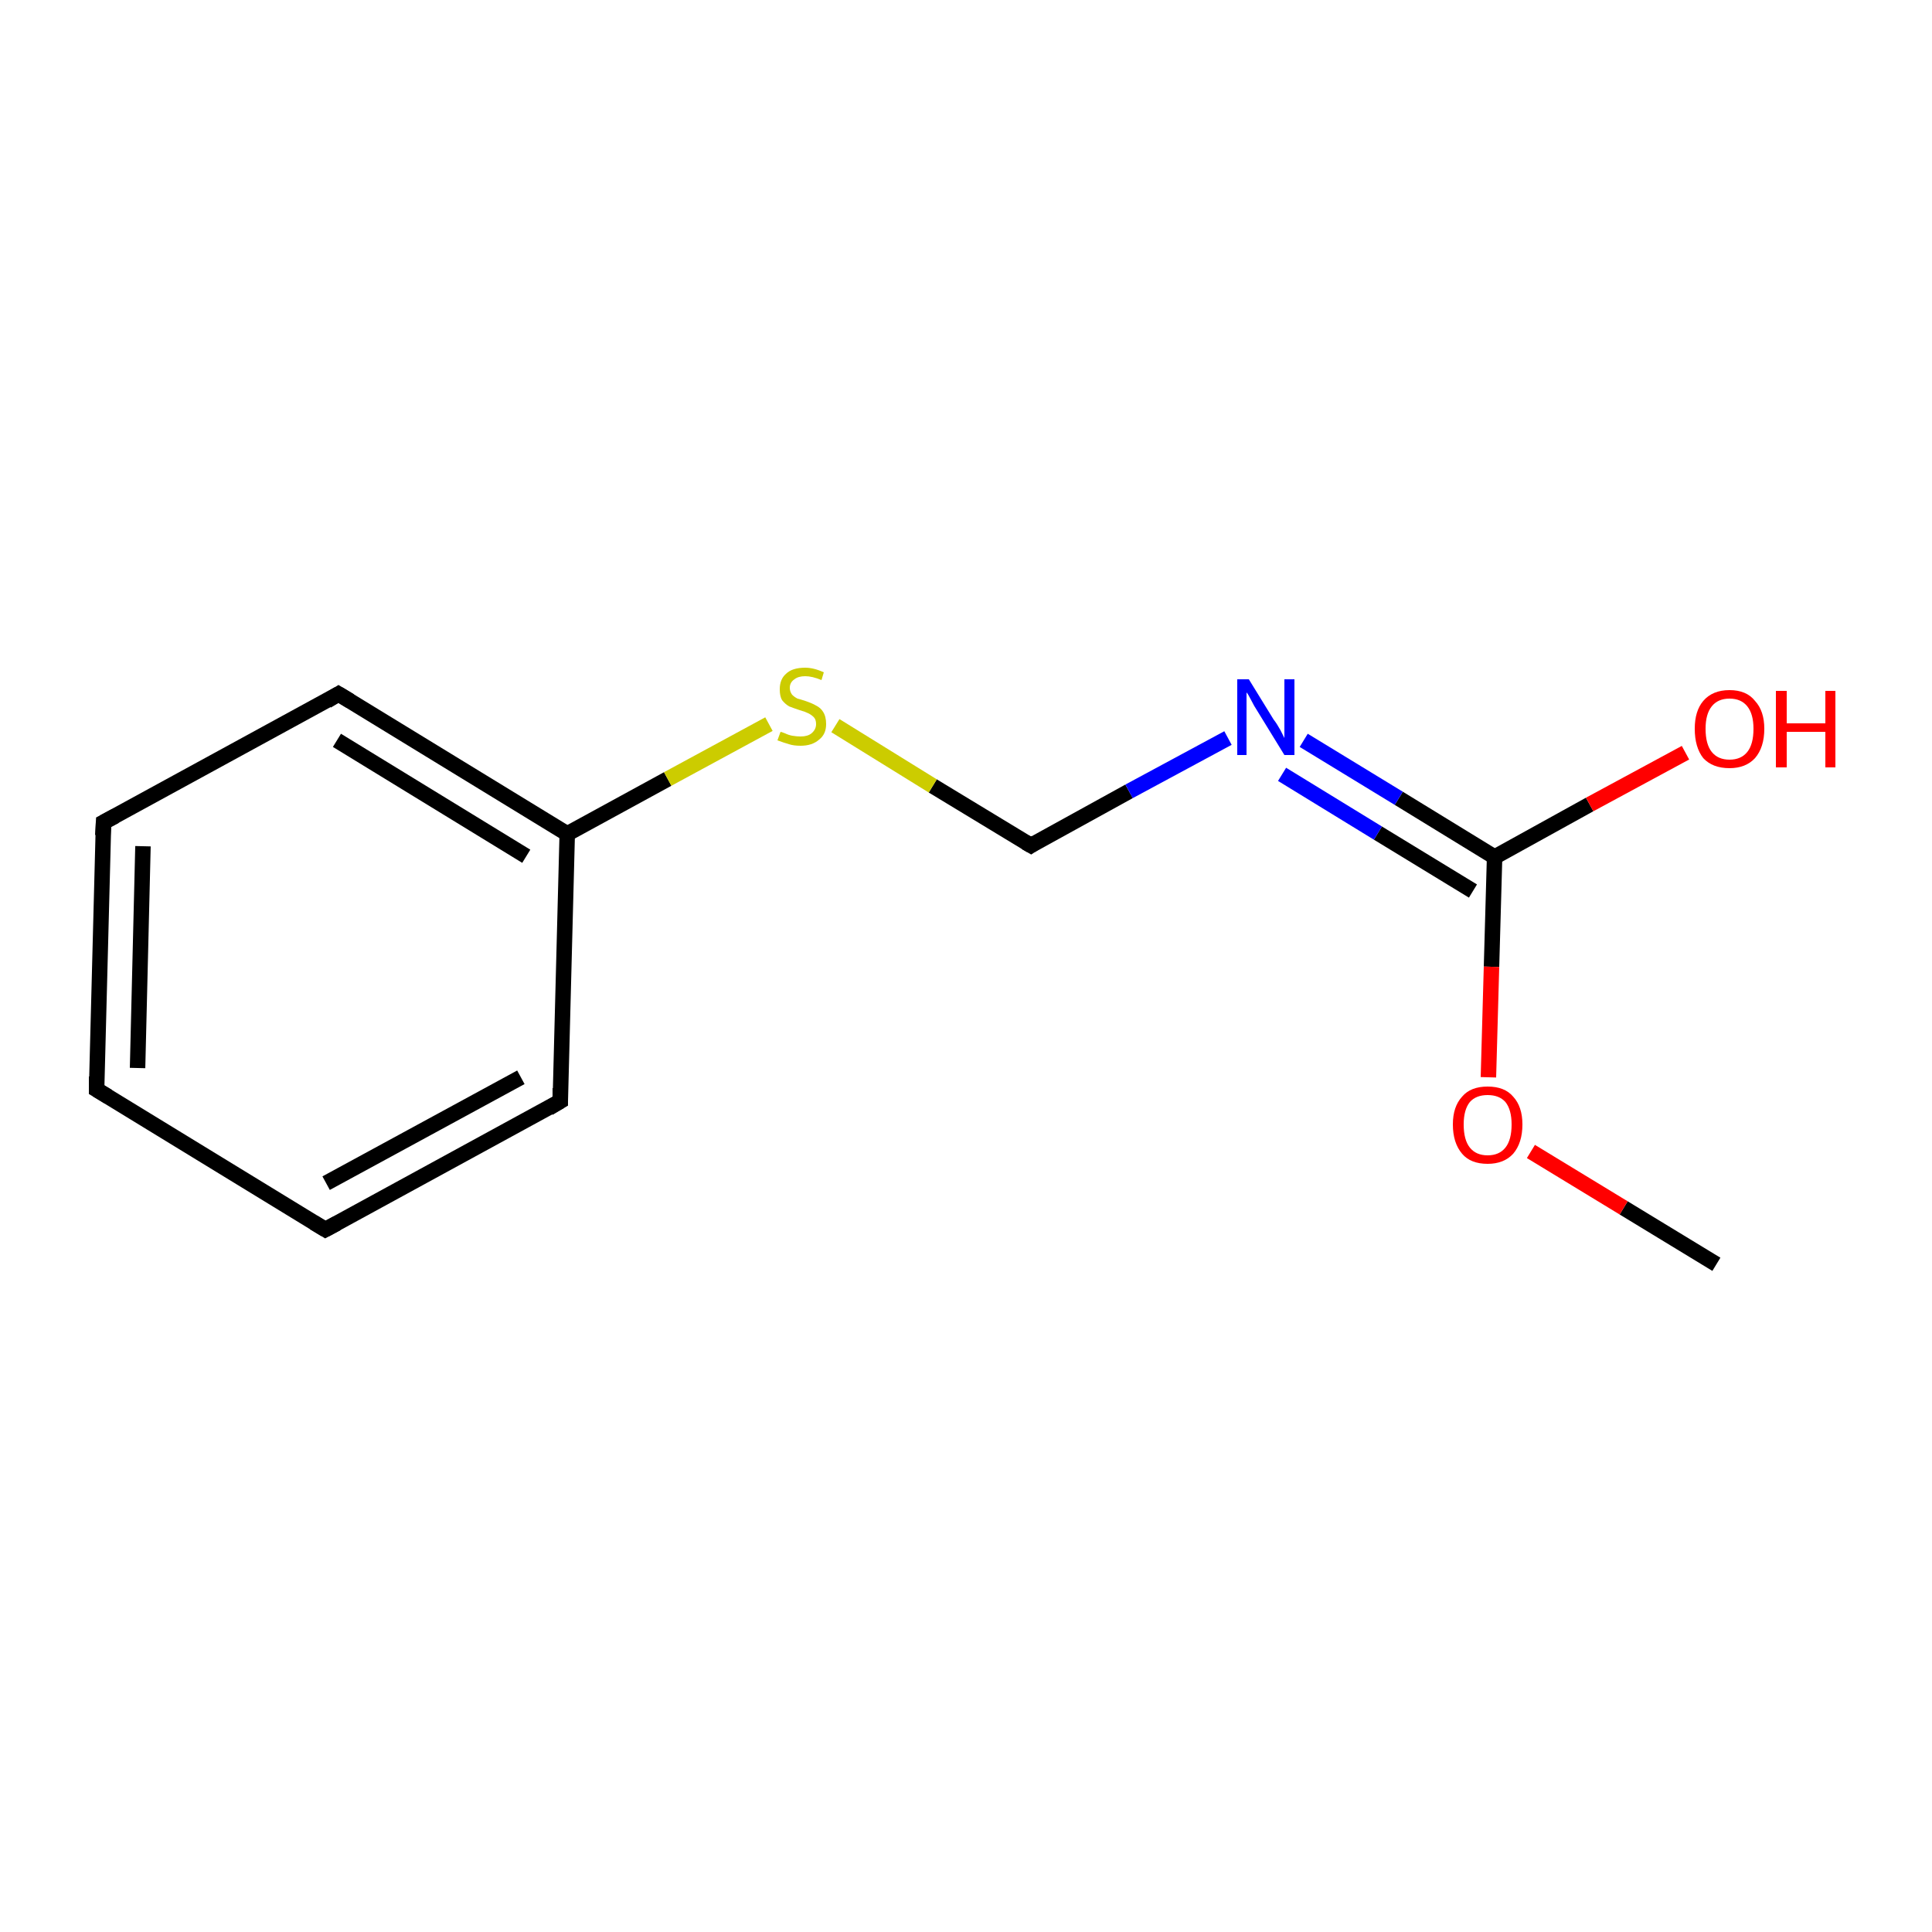 <?xml version='1.0' encoding='iso-8859-1'?>
<svg version='1.1' baseProfile='full'
              xmlns='http://www.w3.org/2000/svg'
                      xmlns:rdkit='http://www.rdkit.org/xml'
                      xmlns:xlink='http://www.w3.org/1999/xlink'
                  xml:space='preserve'
width='250px' height='250px' viewBox='0 0 250 250'>
<!-- END OF HEADER -->
<rect style='opacity:1.0;fill:#FFFFFF;stroke:none' width='250.0' height='250.0' x='0.0' y='0.0'> </rect>
<path class='bond-0 atom-0 atom-11' d='M 222.1,163.6 L 210.1,156.3' style='fill:none;fill-rule:evenodd;stroke:#000000;stroke-width:2.0px;stroke-linecap:butt;stroke-linejoin:miter;stroke-opacity:1' />
<path class='bond-0 atom-0 atom-11' d='M 210.1,156.3 L 198.1,149.0' style='fill:none;fill-rule:evenodd;stroke:#FF0000;stroke-width:2.0px;stroke-linecap:butt;stroke-linejoin:miter;stroke-opacity:1' />
<path class='bond-1 atom-1 atom-2' d='M 12.5,141.0 L 13.4,106.4' style='fill:none;fill-rule:evenodd;stroke:#000000;stroke-width:2.0px;stroke-linecap:butt;stroke-linejoin:miter;stroke-opacity:1' />
<path class='bond-1 atom-1 atom-2' d='M 17.8,138.2 L 18.5,109.5' style='fill:none;fill-rule:evenodd;stroke:#000000;stroke-width:2.0px;stroke-linecap:butt;stroke-linejoin:miter;stroke-opacity:1' />
<path class='bond-2 atom-1 atom-3' d='M 12.5,141.0 L 42.1,159.1' style='fill:none;fill-rule:evenodd;stroke:#000000;stroke-width:2.0px;stroke-linecap:butt;stroke-linejoin:miter;stroke-opacity:1' />
<path class='bond-3 atom-2 atom-4' d='M 13.4,106.4 L 43.8,89.8' style='fill:none;fill-rule:evenodd;stroke:#000000;stroke-width:2.0px;stroke-linecap:butt;stroke-linejoin:miter;stroke-opacity:1' />
<path class='bond-4 atom-3 atom-5' d='M 42.1,159.1 L 72.5,142.5' style='fill:none;fill-rule:evenodd;stroke:#000000;stroke-width:2.0px;stroke-linecap:butt;stroke-linejoin:miter;stroke-opacity:1' />
<path class='bond-4 atom-3 atom-5' d='M 42.2,153.1 L 67.4,139.4' style='fill:none;fill-rule:evenodd;stroke:#000000;stroke-width:2.0px;stroke-linecap:butt;stroke-linejoin:miter;stroke-opacity:1' />
<path class='bond-5 atom-4 atom-7' d='M 43.8,89.8 L 73.4,107.9' style='fill:none;fill-rule:evenodd;stroke:#000000;stroke-width:2.0px;stroke-linecap:butt;stroke-linejoin:miter;stroke-opacity:1' />
<path class='bond-5 atom-4 atom-7' d='M 43.6,95.8 L 68.1,110.8' style='fill:none;fill-rule:evenodd;stroke:#000000;stroke-width:2.0px;stroke-linecap:butt;stroke-linejoin:miter;stroke-opacity:1' />
<path class='bond-6 atom-5 atom-7' d='M 72.5,142.5 L 73.4,107.9' style='fill:none;fill-rule:evenodd;stroke:#000000;stroke-width:2.0px;stroke-linecap:butt;stroke-linejoin:miter;stroke-opacity:1' />
<path class='bond-7 atom-6 atom-9' d='M 133.4,109.4 L 146.1,102.4' style='fill:none;fill-rule:evenodd;stroke:#000000;stroke-width:2.0px;stroke-linecap:butt;stroke-linejoin:miter;stroke-opacity:1' />
<path class='bond-7 atom-6 atom-9' d='M 146.1,102.4 L 158.9,95.5' style='fill:none;fill-rule:evenodd;stroke:#0000FF;stroke-width:2.0px;stroke-linecap:butt;stroke-linejoin:miter;stroke-opacity:1' />
<path class='bond-8 atom-6 atom-12' d='M 133.4,109.4 L 120.7,101.7' style='fill:none;fill-rule:evenodd;stroke:#000000;stroke-width:2.0px;stroke-linecap:butt;stroke-linejoin:miter;stroke-opacity:1' />
<path class='bond-8 atom-6 atom-12' d='M 120.7,101.7 L 108.1,93.9' style='fill:none;fill-rule:evenodd;stroke:#CCCC00;stroke-width:2.0px;stroke-linecap:butt;stroke-linejoin:miter;stroke-opacity:1' />
<path class='bond-9 atom-7 atom-12' d='M 73.4,107.9 L 86.4,100.8' style='fill:none;fill-rule:evenodd;stroke:#000000;stroke-width:2.0px;stroke-linecap:butt;stroke-linejoin:miter;stroke-opacity:1' />
<path class='bond-9 atom-7 atom-12' d='M 86.4,100.8 L 99.5,93.7' style='fill:none;fill-rule:evenodd;stroke:#CCCC00;stroke-width:2.0px;stroke-linecap:butt;stroke-linejoin:miter;stroke-opacity:1' />
<path class='bond-10 atom-8 atom-9' d='M 193.4,110.9 L 181.0,103.3' style='fill:none;fill-rule:evenodd;stroke:#000000;stroke-width:2.0px;stroke-linecap:butt;stroke-linejoin:miter;stroke-opacity:1' />
<path class='bond-10 atom-8 atom-9' d='M 181.0,103.3 L 168.7,95.8' style='fill:none;fill-rule:evenodd;stroke:#0000FF;stroke-width:2.0px;stroke-linecap:butt;stroke-linejoin:miter;stroke-opacity:1' />
<path class='bond-10 atom-8 atom-9' d='M 190.6,115.3 L 178.3,107.8' style='fill:none;fill-rule:evenodd;stroke:#000000;stroke-width:2.0px;stroke-linecap:butt;stroke-linejoin:miter;stroke-opacity:1' />
<path class='bond-10 atom-8 atom-9' d='M 178.3,107.8 L 165.9,100.2' style='fill:none;fill-rule:evenodd;stroke:#0000FF;stroke-width:2.0px;stroke-linecap:butt;stroke-linejoin:miter;stroke-opacity:1' />
<path class='bond-11 atom-8 atom-10' d='M 193.4,110.9 L 205.7,104.1' style='fill:none;fill-rule:evenodd;stroke:#000000;stroke-width:2.0px;stroke-linecap:butt;stroke-linejoin:miter;stroke-opacity:1' />
<path class='bond-11 atom-8 atom-10' d='M 205.7,104.1 L 218.1,97.4' style='fill:none;fill-rule:evenodd;stroke:#FF0000;stroke-width:2.0px;stroke-linecap:butt;stroke-linejoin:miter;stroke-opacity:1' />
<path class='bond-12 atom-8 atom-11' d='M 193.4,110.9 L 193.0,125.1' style='fill:none;fill-rule:evenodd;stroke:#000000;stroke-width:2.0px;stroke-linecap:butt;stroke-linejoin:miter;stroke-opacity:1' />
<path class='bond-12 atom-8 atom-11' d='M 193.0,125.1 L 192.6,139.4' style='fill:none;fill-rule:evenodd;stroke:#FF0000;stroke-width:2.0px;stroke-linecap:butt;stroke-linejoin:miter;stroke-opacity:1' />
<path d='M 12.5,139.3 L 12.5,141.0 L 14.0,141.9' style='fill:none;stroke:#000000;stroke-width:2.0px;stroke-linecap:butt;stroke-linejoin:miter;stroke-opacity:1;' />
<path d='M 13.3,108.1 L 13.4,106.4 L 14.9,105.6' style='fill:none;stroke:#000000;stroke-width:2.0px;stroke-linecap:butt;stroke-linejoin:miter;stroke-opacity:1;' />
<path d='M 40.6,158.2 L 42.1,159.1 L 43.6,158.3' style='fill:none;stroke:#000000;stroke-width:2.0px;stroke-linecap:butt;stroke-linejoin:miter;stroke-opacity:1;' />
<path d='M 42.3,90.7 L 43.8,89.8 L 45.3,90.7' style='fill:none;stroke:#000000;stroke-width:2.0px;stroke-linecap:butt;stroke-linejoin:miter;stroke-opacity:1;' />
<path d='M 71.0,143.4 L 72.5,142.5 L 72.5,140.8' style='fill:none;stroke:#000000;stroke-width:2.0px;stroke-linecap:butt;stroke-linejoin:miter;stroke-opacity:1;' />
<path d='M 134.0,109.0 L 133.4,109.4 L 132.7,109.0' style='fill:none;stroke:#000000;stroke-width:2.0px;stroke-linecap:butt;stroke-linejoin:miter;stroke-opacity:1;' />
<path class='atom-9' d='M 161.6 87.9
L 164.8 93.1
Q 165.2 93.6, 165.7 94.5
Q 166.2 95.5, 166.2 95.5
L 166.2 87.9
L 167.5 87.9
L 167.5 97.7
L 166.2 97.7
L 162.7 92.0
Q 162.3 91.4, 161.9 90.6
Q 161.5 89.8, 161.3 89.6
L 161.3 97.7
L 160.1 97.7
L 160.1 87.9
L 161.6 87.9
' fill='#0000FF'/>
<path class='atom-10' d='M 219.3 94.3
Q 219.3 92.0, 220.4 90.7
Q 221.6 89.3, 223.8 89.3
Q 226.0 89.3, 227.1 90.7
Q 228.3 92.0, 228.3 94.3
Q 228.3 96.7, 227.1 98.1
Q 225.9 99.4, 223.8 99.4
Q 221.6 99.4, 220.4 98.1
Q 219.3 96.7, 219.3 94.3
M 223.8 98.3
Q 225.3 98.3, 226.1 97.3
Q 226.9 96.3, 226.9 94.3
Q 226.9 92.4, 226.1 91.4
Q 225.3 90.4, 223.8 90.4
Q 222.3 90.4, 221.5 91.4
Q 220.7 92.4, 220.7 94.3
Q 220.7 96.3, 221.5 97.3
Q 222.3 98.3, 223.8 98.3
' fill='#FF0000'/>
<path class='atom-10' d='M 229.8 89.4
L 231.2 89.4
L 231.2 93.6
L 236.2 93.6
L 236.2 89.4
L 237.5 89.4
L 237.5 99.3
L 236.2 99.3
L 236.2 94.7
L 231.2 94.7
L 231.2 99.3
L 229.8 99.3
L 229.8 89.4
' fill='#FF0000'/>
<path class='atom-11' d='M 188.0 145.5
Q 188.0 143.2, 189.2 141.9
Q 190.3 140.6, 192.5 140.6
Q 194.7 140.6, 195.8 141.9
Q 197.0 143.2, 197.0 145.5
Q 197.0 147.9, 195.8 149.3
Q 194.6 150.6, 192.5 150.6
Q 190.3 150.6, 189.2 149.3
Q 188.0 147.9, 188.0 145.5
M 192.5 149.5
Q 194.0 149.5, 194.8 148.5
Q 195.6 147.5, 195.6 145.5
Q 195.6 143.6, 194.8 142.6
Q 194.0 141.7, 192.5 141.7
Q 191.0 141.7, 190.2 142.6
Q 189.4 143.6, 189.4 145.5
Q 189.4 147.5, 190.2 148.5
Q 191.0 149.5, 192.5 149.5
' fill='#FF0000'/>
<path class='atom-12' d='M 101.0 94.7
Q 101.1 94.7, 101.6 94.9
Q 102.0 95.1, 102.5 95.2
Q 103.1 95.3, 103.6 95.3
Q 104.5 95.3, 105.0 94.9
Q 105.6 94.4, 105.6 93.7
Q 105.6 93.1, 105.3 92.8
Q 105.0 92.5, 104.6 92.3
Q 104.2 92.1, 103.5 91.9
Q 102.6 91.6, 102.1 91.4
Q 101.6 91.1, 101.2 90.6
Q 100.9 90.1, 100.9 89.2
Q 100.9 87.9, 101.7 87.2
Q 102.5 86.4, 104.2 86.4
Q 105.3 86.4, 106.6 87.0
L 106.3 88.0
Q 105.1 87.5, 104.2 87.5
Q 103.3 87.5, 102.8 87.9
Q 102.2 88.3, 102.2 89.0
Q 102.2 89.5, 102.5 89.9
Q 102.8 90.2, 103.2 90.4
Q 103.6 90.5, 104.2 90.7
Q 105.1 91.0, 105.6 91.3
Q 106.2 91.6, 106.5 92.1
Q 106.9 92.7, 106.9 93.7
Q 106.9 95.0, 106.0 95.7
Q 105.1 96.5, 103.6 96.5
Q 102.7 96.5, 102.1 96.3
Q 101.4 96.1, 100.6 95.8
L 101.0 94.7
' fill='#CCCC00'/>
</svg>
